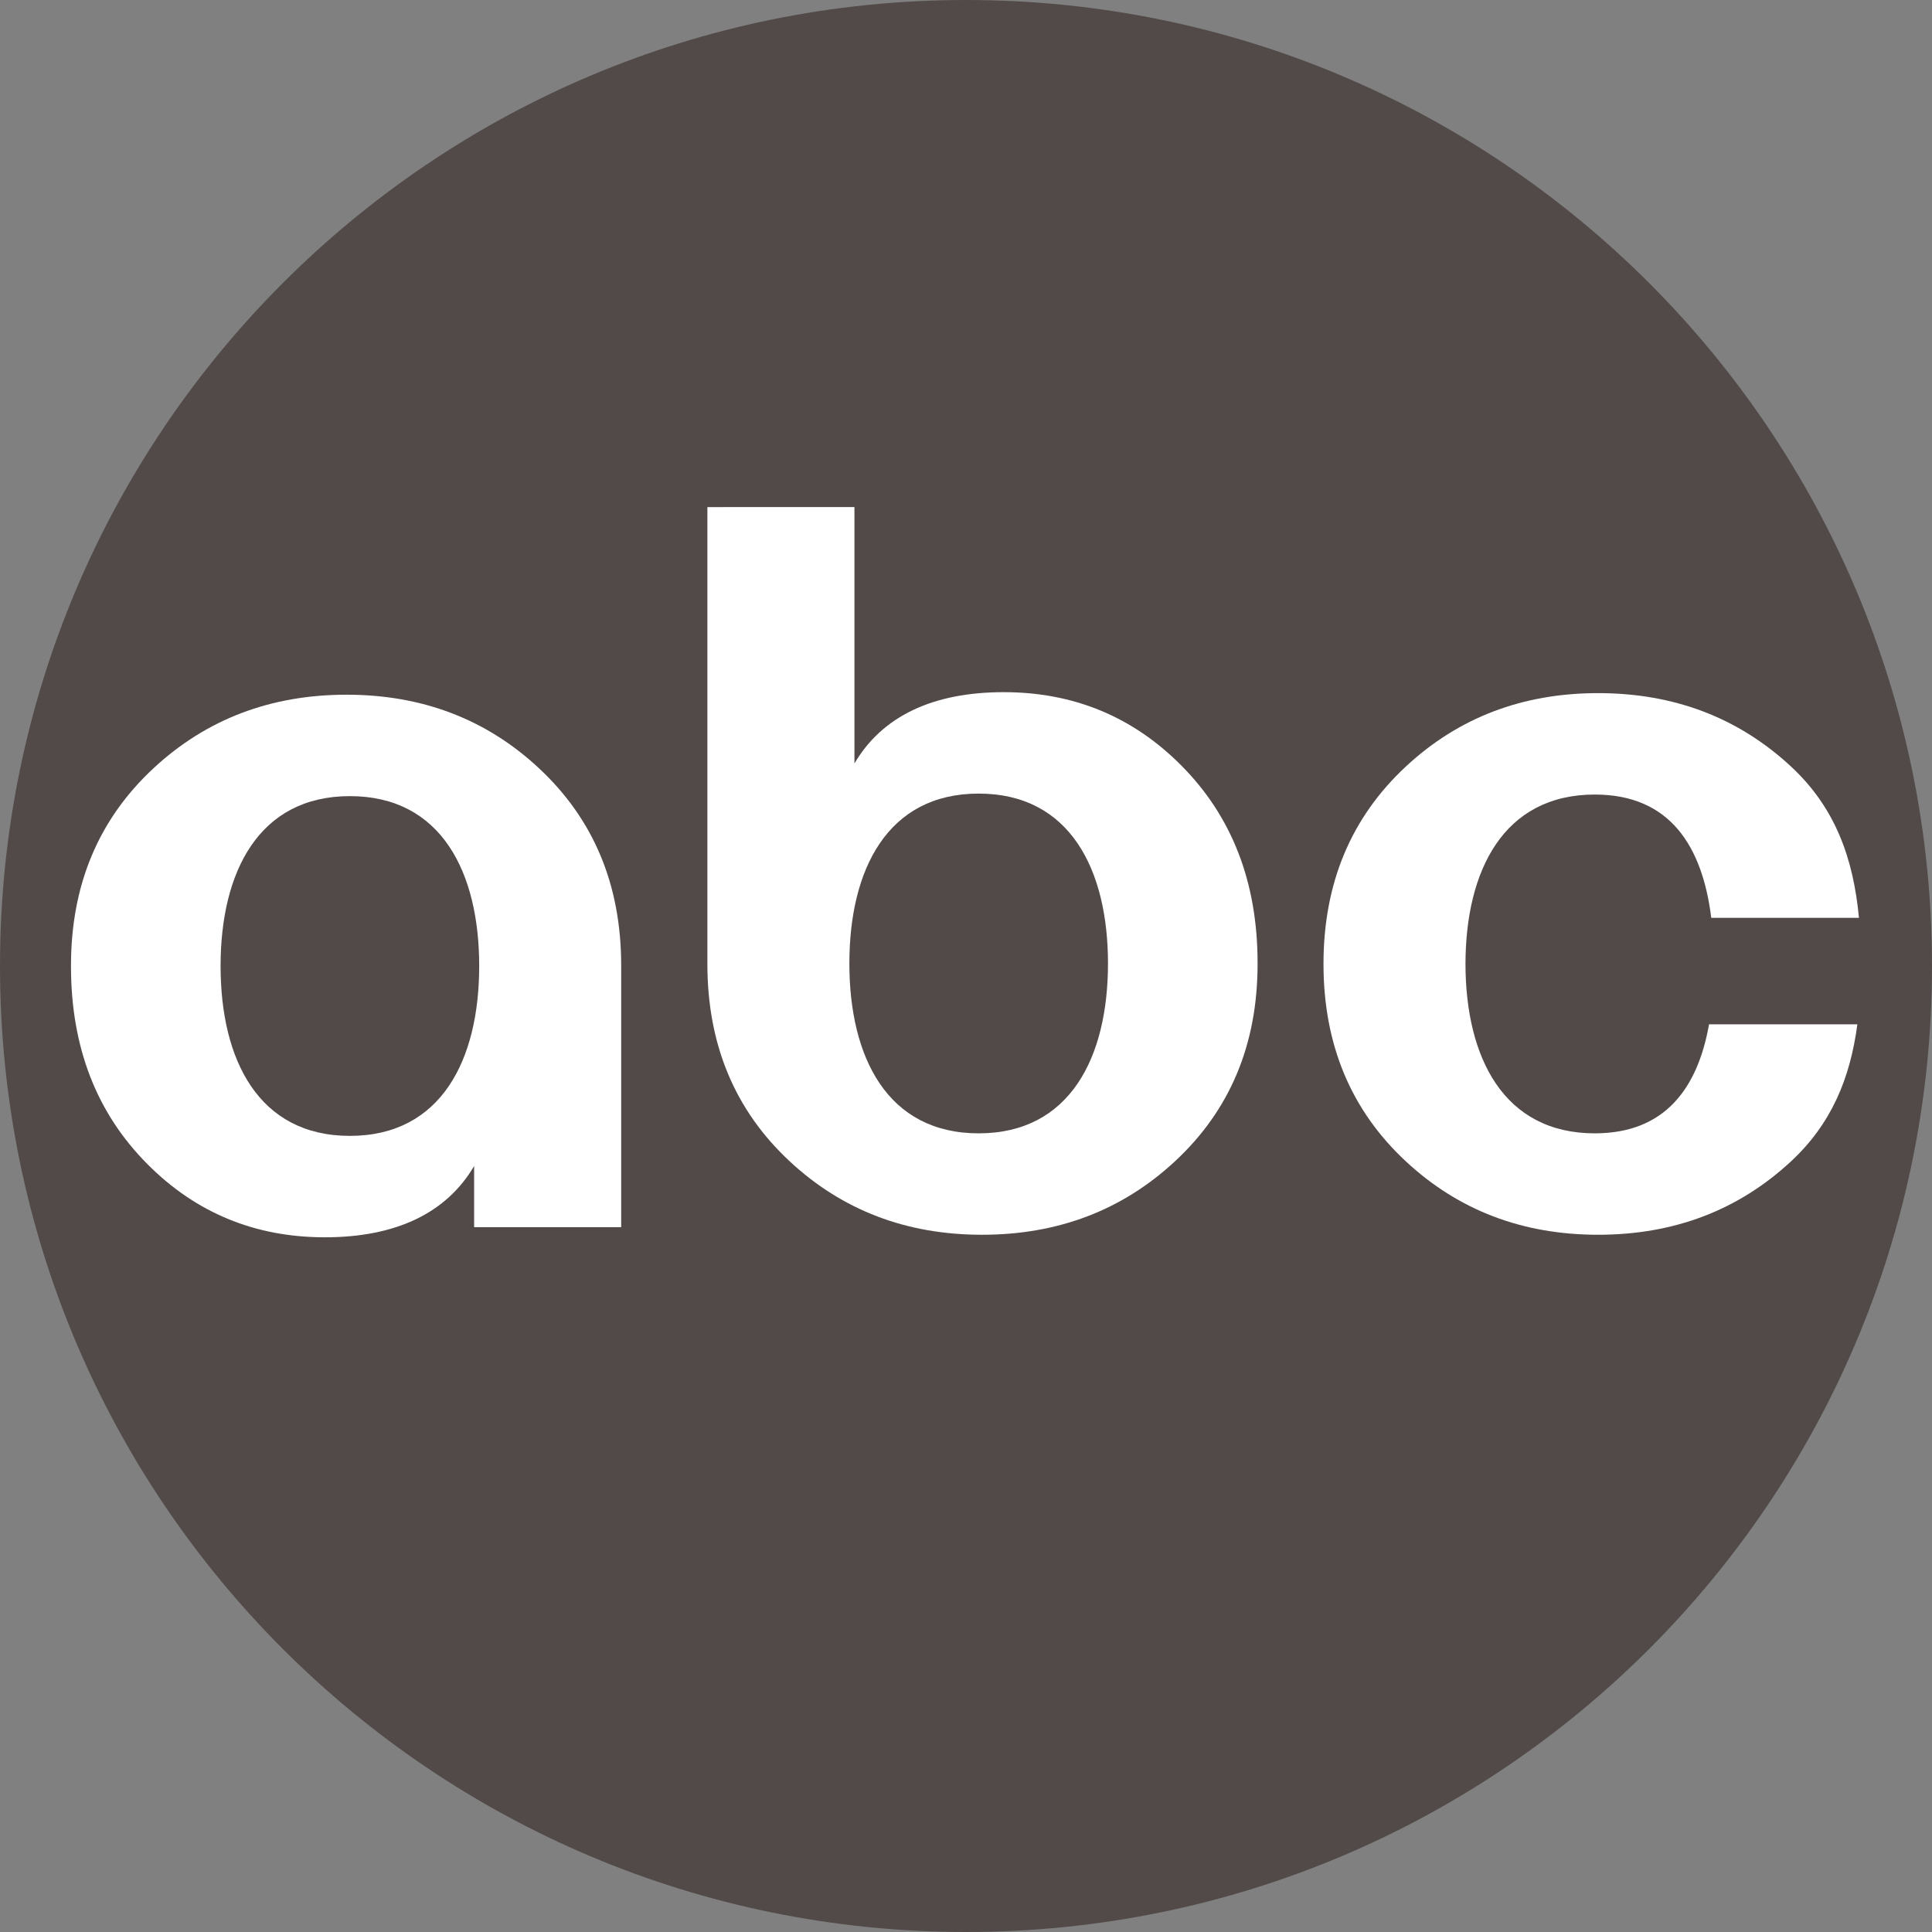 <?xml version="1.0" encoding="UTF-8" standalone="no"?>
<!-- Created with Inkscape (http://www.inkscape.org/) -->

<svg
   xmlns:dc="http://purl.org/dc/elements/1.1/"
   xmlns:cc="http://creativecommons.org/ns#"
   xmlns:rdf="http://www.w3.org/1999/02/22-rdf-syntax-ns#"
   xmlns:svg="http://www.w3.org/2000/svg"
   xmlns="http://www.w3.org/2000/svg"
   xmlns:sodipodi="http://sodipodi.sourceforge.net/DTD/sodipodi-0.dtd"
   xmlns:inkscape="http://www.inkscape.org/namespaces/inkscape"
   id="svg2985"
   version="1.1"
   inkscape:version="0.48.3.1 r9886"
   width="381"
   height="381"
   sodipodi:docname="ABC Unused.png">
  <rect width="100%" height="100%" fill="#808080" stroke="none"/>
  <defs
     id="defs2989" />
  <sodipodi:namedview
     pagecolor="#ffffff"
     bordercolor="#666666"
     borderopacity="1"
     objecttolerance="10"
     gridtolerance="10"
     guidetolerance="10"
     inkscape:pageopacity="0"
     inkscape:pageshadow="2"
     inkscape:window-width="1366"
     inkscape:window-height="709"
     id="namedview2987"
     showgrid="false"
     inkscape:snap-object-midpoints="false"
     showguides="true"
     inkscape:guide-bbox="true"
     inkscape:object-nodes="false"
     inkscape:snap-bbox="false"
     inkscape:snap-bbox-midpoints="true"
     inkscape:snap-smooth-nodes="false"
     inkscape:object-paths="false"
     inkscape:snap-page="true"
     inkscape:zoom="1.08"
     inkscape:cx="187.32117"
     inkscape:cy="208.3859"
     inkscape:window-x="-8"
     inkscape:window-y="-8"
     inkscape:window-maximized="1"
     inkscape:current-layer="svg2985">
    <inkscape:grid
       type="xygrid"
       id="grid2995" />
  </sodipodi:namedview>
  <path
     style="fill:#524a48;fill-opacity:1;fill-rule:evenodd;stroke:none"
     d="M 381,190.5 C 381,295.71 295.71,381 190.5,381 85.29,381 0,295.71 0,190.5 0,85.29 85.29,0 190.5,0 295.71,0 381,85.29 381,190.5 z"
     id="path4219" />
  <path
     style="font-size:189.064px;font-style:normal;font-variant:normal;font-weight:normal;font-stretch:normal;text-align:center;line-height:125%;letter-spacing:0px;word-spacing:0px;text-anchor:middle;fill:#ffffff;fill-opacity:1;stroke:none;font-family:AvantGarde;-inkscape-font-specification:AvantGarde"
     d="m 68.344,137 c -14.939,1.1e-4 -27.608,4.813 -38,14.438 C 19.429,161.539 14,174.531 14,190.406 c -3.1e-5,0.064 0,0.128 0,0.188 0,15.876 5.01,28.867 15.062,38.969 9.571,9.624 21.241,14.437 35,14.438 13.879,-1.1e-4 23.931,-4.68 29.438,-14.062 0,4.021 0,8.042 0,12.062 l 29,0 0,-51.594 c 1e-5,-15.876 -5.404,-28.867 -16.281,-38.969 C 95.863,141.813 83.232,137 68.344,137 z M 69,157 c 17.999,0 25.5,14.989 25.5,33.5 C 94.5,209.011 86.999,224 69,224 51.001,224 43.5,209.011 43.5,190.5 43.5,171.989 51.001,157 69,157 z"
     id="path3872"
     inkscape:connector-curvature="0"
     sodipodi:nodetypes="cccscccccsccsssss" />
  <path
     style="font-size:189.064px;font-style:normal;font-variant:normal;font-weight:normal;font-stretch:normal;text-align:center;line-height:125%;letter-spacing:0px;word-spacing:0px;text-anchor:middle;fill:#ffffff;fill-opacity:1;stroke:none;font-family:AvantGarde;-inkscape-font-specification:AvantGarde"
     d="m 139.5,100 c 0,30.031 0,60.062 0,90.094 -1e-5,15.876 5.404,28.867 16.281,38.969 10.356,9.624 22.987,14.437 37.875,14.438 14.939,-1.1e-4 27.608,-4.813 38,-14.438 C 242.571,218.961 248,205.969 248,190.094 c 3e-5,-0.064 0,-0.128 0,-0.188 0,-15.876 -5.01,-28.867 -15.062,-38.969 -9.571,-9.624 -21.241,-14.437 -35,-14.438 -13.879,1.1e-4 -23.931,4.68 -29.438,14.062 0,-17.576 0,-35.507 0,-50.562 z m 53.5,56.5 c 17.999,0 25.5,14.989 25.5,33.5 0,18.511 -7.501,33.5 -25.5,33.5 -17.999,0 -25.5,-14.989 -25.5,-33.5 0,-18.511 7.501,-33.5 25.5,-33.5 z"
     id="path3872-9"
     inkscape:connector-curvature="0"
     sodipodi:nodetypes="ccccccscccccsssss" />
  <path
     style="font-size:189.064px;font-style:normal;font-variant:normal;font-weight:normal;font-stretch:normal;text-align:center;line-height:125%;letter-spacing:0px;word-spacing:0px;text-anchor:middle;opacity:1;fill:#ffffff;fill-opacity:1;stroke:none;font-family:AvantGarde;-inkscape-font-specification:AvantGarde"
     d="M 315.156 136.688 C 300.268 136.688 287.637 141.501 277.281 151.125 C 266.404 161.227 261 174.218 261 190.094 C 261 205.969 266.404 218.961 277.281 229.062 C 287.637 238.687 300.268 243.5 315.156 243.5 C 330.096 243.5 342.765 238.687 353.156 229.062 C 361.184 221.633 364.881 212.58 366.281 202 L 337.031 202 C 334.804 214.565 328.377 223.5 314.5 223.5 C 296.532 223.5 289.026 208.561 289 190.094 C 289.026 171.627 296.532 156.688 314.5 156.688 C 329.396 156.688 335.725 166.966 337.469 181 L 366.594 181 C 365.493 169.204 361.885 159.203 353.156 151.125 C 342.765 141.501 330.096 136.688 315.156 136.688 z "
     id="path3872-9-8" />
</svg>
